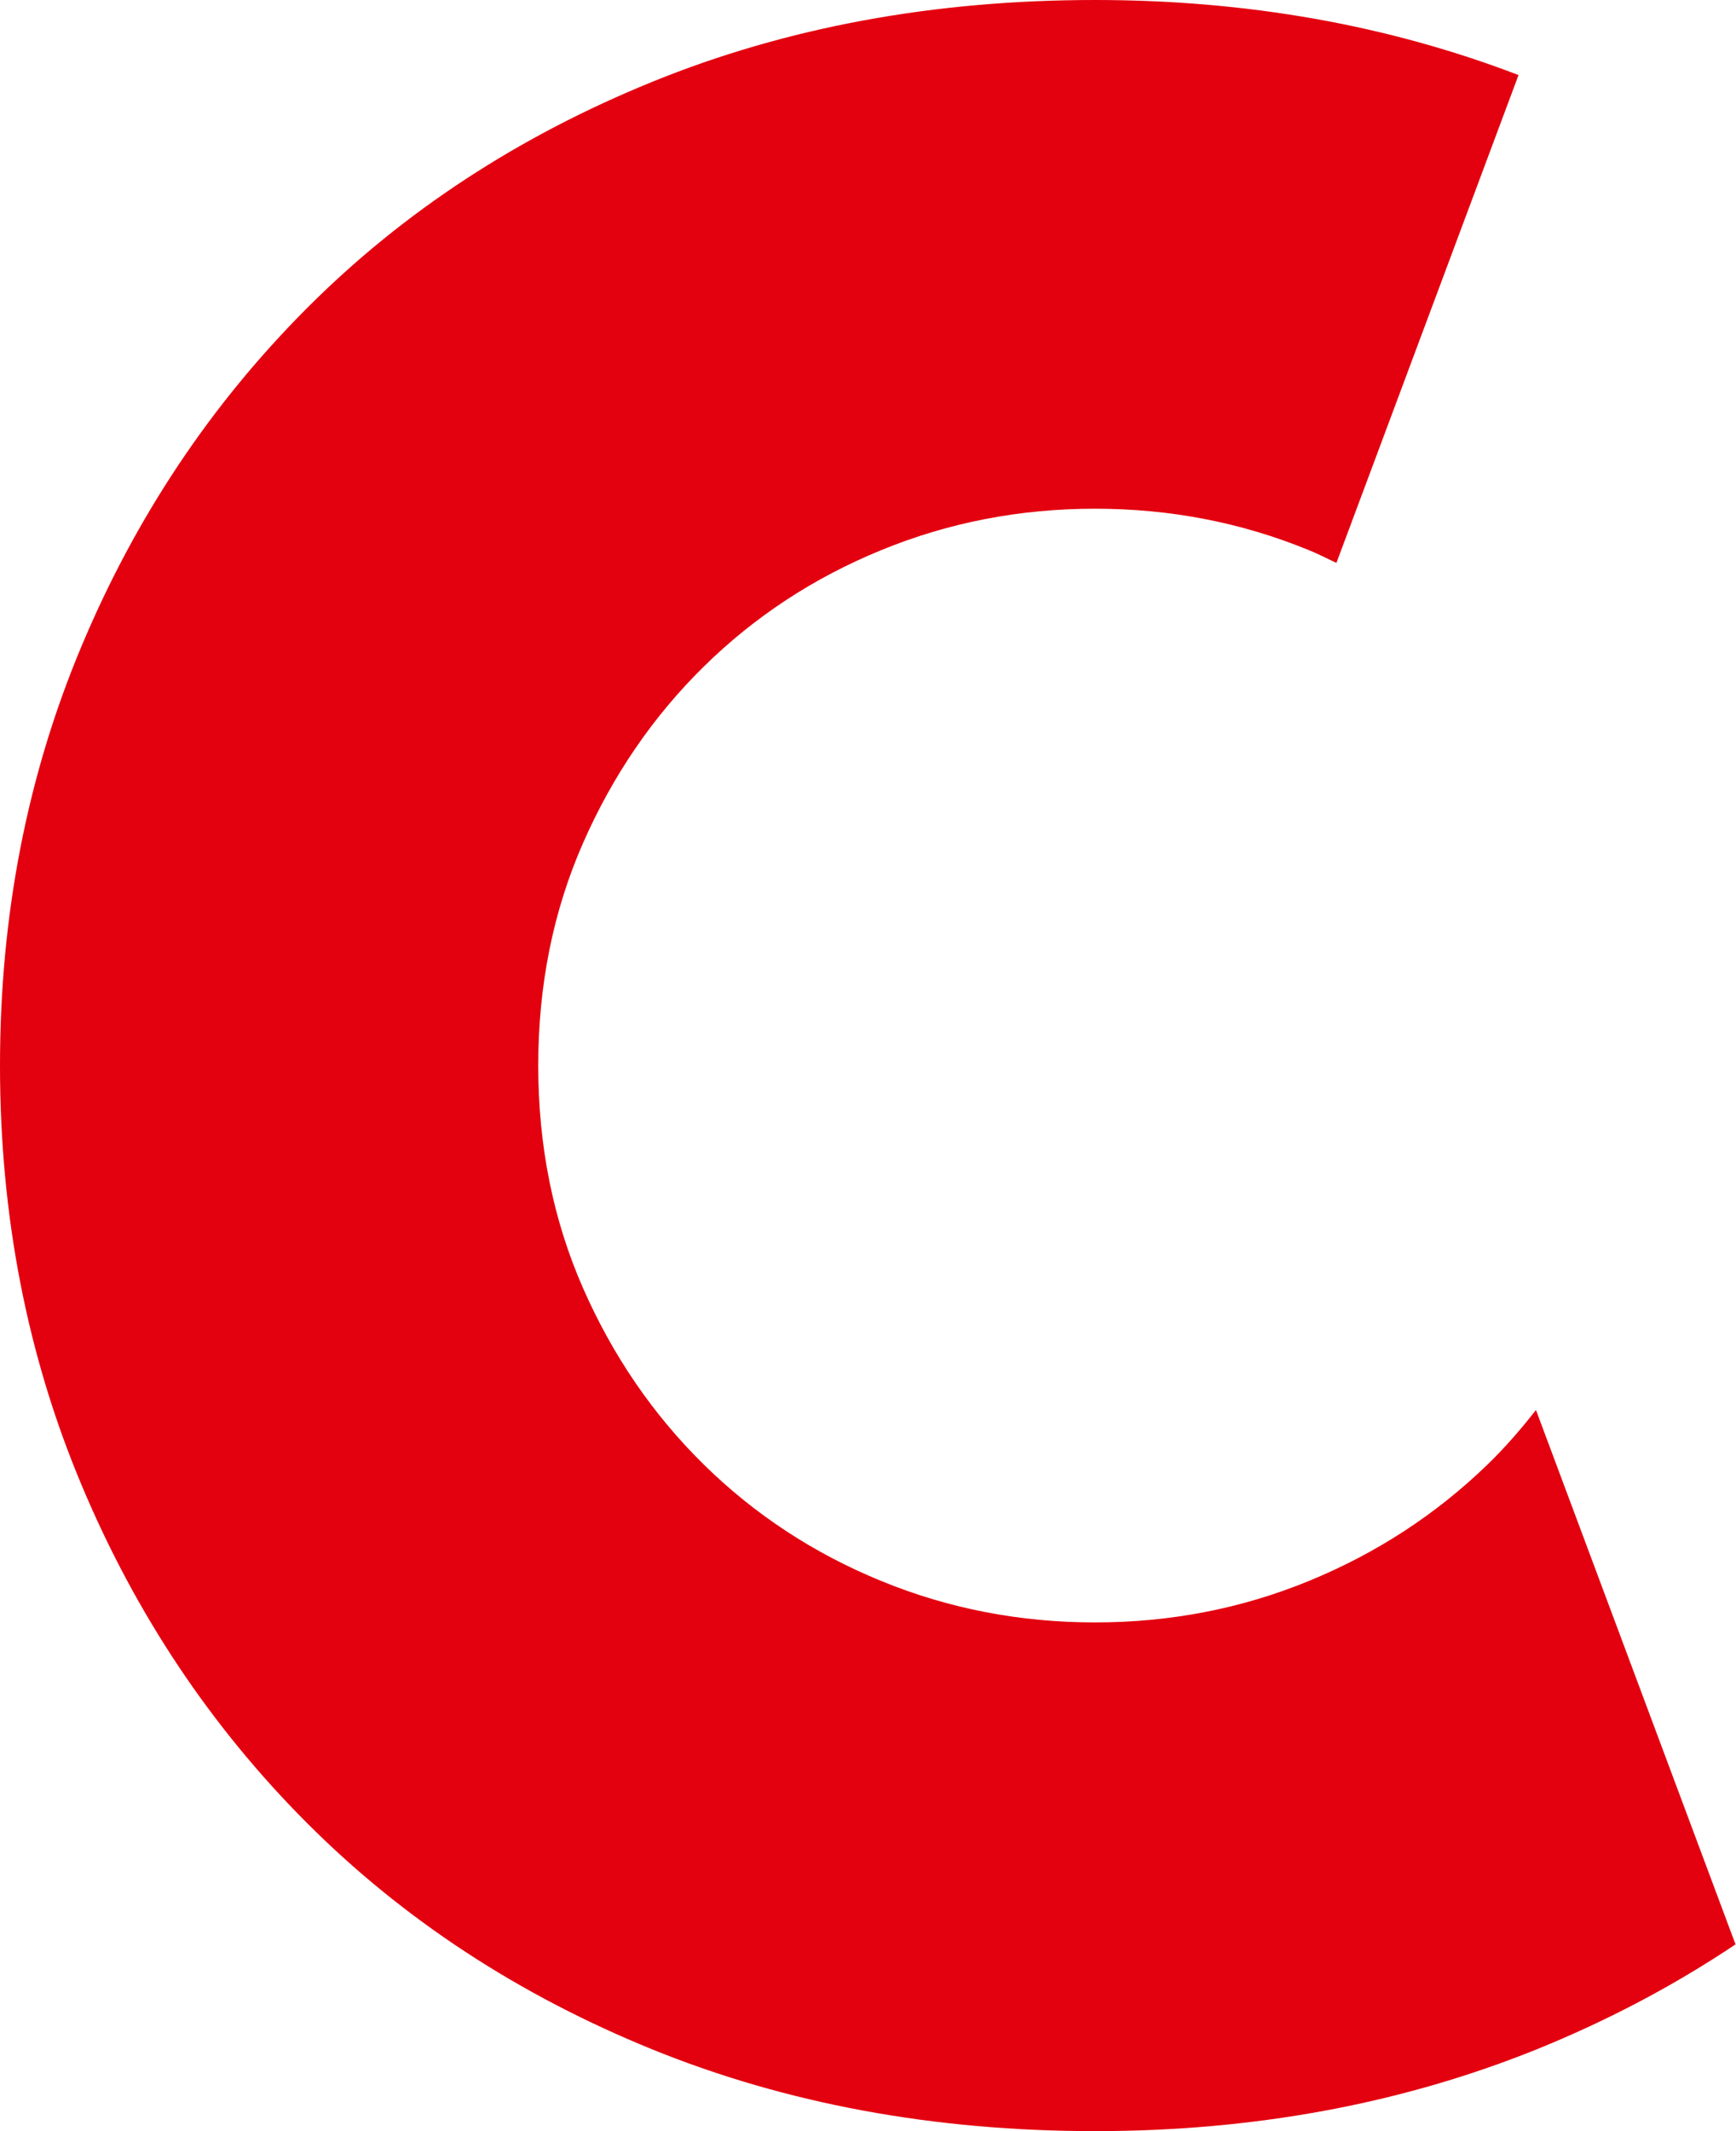 <?xml version="1.0" encoding="UTF-8"?>
<svg width="22px" height="27px" viewBox="0 0 22 27" version="1.1" xmlns="http://www.w3.org/2000/svg" xmlns:xlink="http://www.w3.org/1999/xlink">
    <title>Path</title>
    <g id="Styleguide" stroke="none" stroke-width="1" fill="none" fill-rule="evenodd">
        <g transform="translate(-846, -304)" fill="#E3000F" id="Group-3">
            <g transform="translate(135, 256)">
                <path d="M718.387,64.316 C718.01,63.456 717.821,62.517 717.821,61.5 C717.821,60.483 718.01,59.544 718.387,58.685 C718.764,57.825 719.275,57.079 719.918,56.446 C720.562,55.813 721.31,55.321 722.165,54.971 C723.019,54.62 723.923,54.445 724.877,54.445 C725.831,54.445 726.735,54.62 727.589,54.971 C727.709,55.019 727.821,55.078 727.936,55.132 L730.244,48.951 C728.597,48.32 726.808,48 724.877,48 C722.836,48 720.967,48.345 719.27,49.035 C717.573,49.725 716.113,50.679 714.893,51.901 C713.673,53.122 712.718,54.552 712.031,56.192 C711.343,57.831 711,59.6 711,61.5 C711,63.4 711.343,65.169 712.031,66.808 C712.718,68.448 713.673,69.878 714.893,71.099 C716.113,72.32 717.573,73.276 719.27,73.966 C720.967,74.654 722.836,75 724.877,75 C726.896,75 728.759,74.654 730.469,73.966 C731.378,73.598 732.219,73.153 732.994,72.634 L730.465,65.864 C730.275,66.106 730.075,66.338 729.852,66.554 C729.198,67.187 728.443,67.679 727.589,68.029 C726.735,68.38 725.831,68.555 724.877,68.555 C723.923,68.555 723.019,68.38 722.165,68.029 C721.31,67.679 720.562,67.187 719.918,66.554 C719.275,65.921 718.764,65.175 718.387,64.316 L718.387,64.316 Z" id="Path"></path>
            </g>
        </g>
    </g>
</svg>